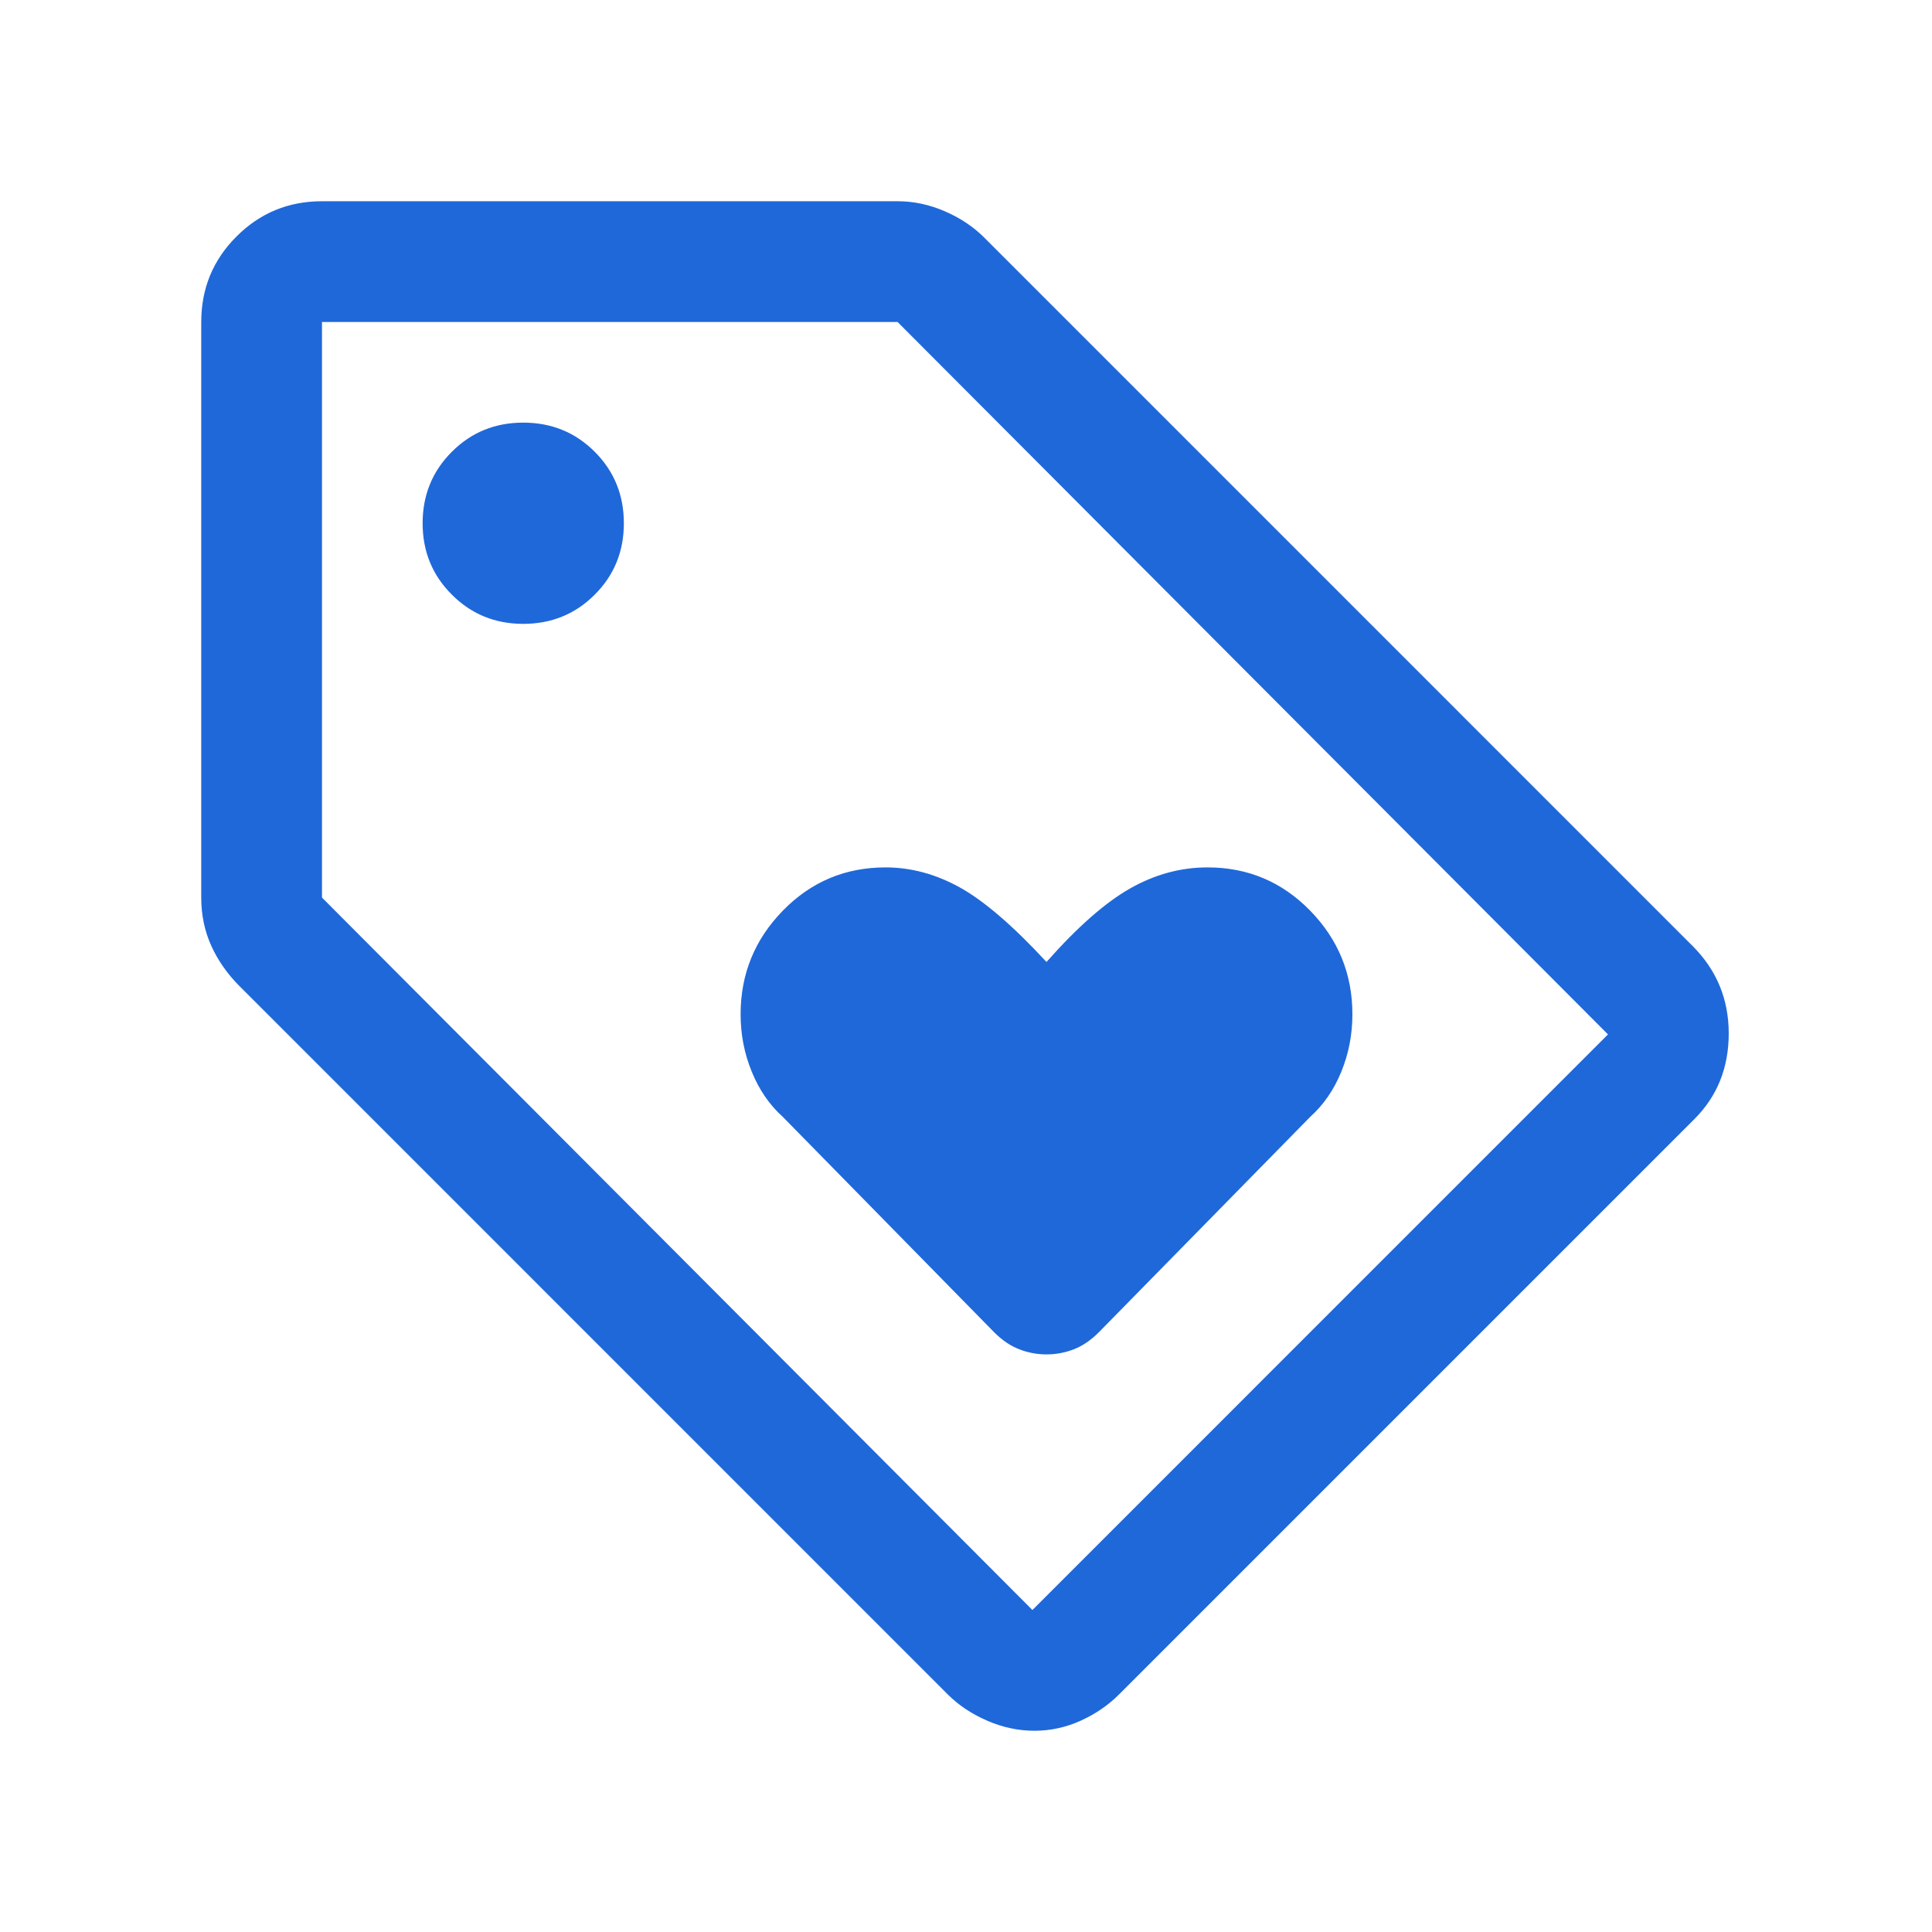 <svg width="56" height="56" viewBox="0 0 56 56" fill="none" xmlns="http://www.w3.org/2000/svg">
<path d="M30.333 39.258C30.605 39.258 30.868 39.209 31.122 39.111C31.374 39.015 31.617 38.85 31.85 38.617L37.975 32.375C38.364 32.025 38.666 31.587 38.88 31.061C39.093 30.537 39.2 29.983 39.2 29.4C39.2 28.233 38.792 27.232 37.975 26.395C37.158 25.559 36.167 25.142 35 25.142C34.222 25.142 33.474 25.345 32.755 25.753C32.035 26.162 31.228 26.872 30.333 27.883C29.361 26.833 28.525 26.114 27.825 25.725C27.125 25.336 26.405 25.142 25.667 25.142C24.5 25.142 23.508 25.559 22.692 26.395C21.875 27.232 21.467 28.233 21.467 29.4C21.467 29.983 21.574 30.537 21.789 31.061C22.002 31.587 22.303 32.025 22.692 32.375L28.817 38.617C29.05 38.85 29.293 39.015 29.547 39.111C29.799 39.209 30.061 39.258 30.333 39.258ZM29.983 50.167C29.517 50.167 29.06 50.069 28.614 49.875C28.166 49.681 27.786 49.428 27.475 49.117L6.942 28.583C6.592 28.233 6.319 27.844 6.125 27.417C5.931 26.989 5.833 26.522 5.833 26.017V9.333C5.833 8.361 6.174 7.535 6.855 6.855C7.535 6.174 8.361 5.833 9.333 5.833H26.017C26.483 5.833 26.941 5.931 27.389 6.125C27.835 6.319 28.214 6.572 28.525 6.883L49.058 27.417C49.758 28.117 50.108 28.962 50.108 29.953C50.108 30.945 49.778 31.772 49.117 32.433L32.433 49.117C32.122 49.428 31.753 49.681 31.325 49.875C30.897 50.069 30.45 50.167 29.983 50.167ZM29.925 46.667L46.608 29.983L26.017 9.333H9.333V26.017L29.925 46.667ZM15.167 18.083C15.983 18.083 16.674 17.801 17.239 17.236C17.802 16.673 18.083 15.983 18.083 15.167C18.083 14.35 17.802 13.659 17.239 13.095C16.674 12.531 15.983 12.25 15.167 12.25C14.35 12.25 13.66 12.531 13.097 13.095C12.532 13.659 12.25 14.35 12.25 15.167C12.25 15.983 12.532 16.673 13.097 17.236C13.66 17.801 14.35 18.083 15.167 18.083Z" fill="#1F68DA"/>
</svg>
